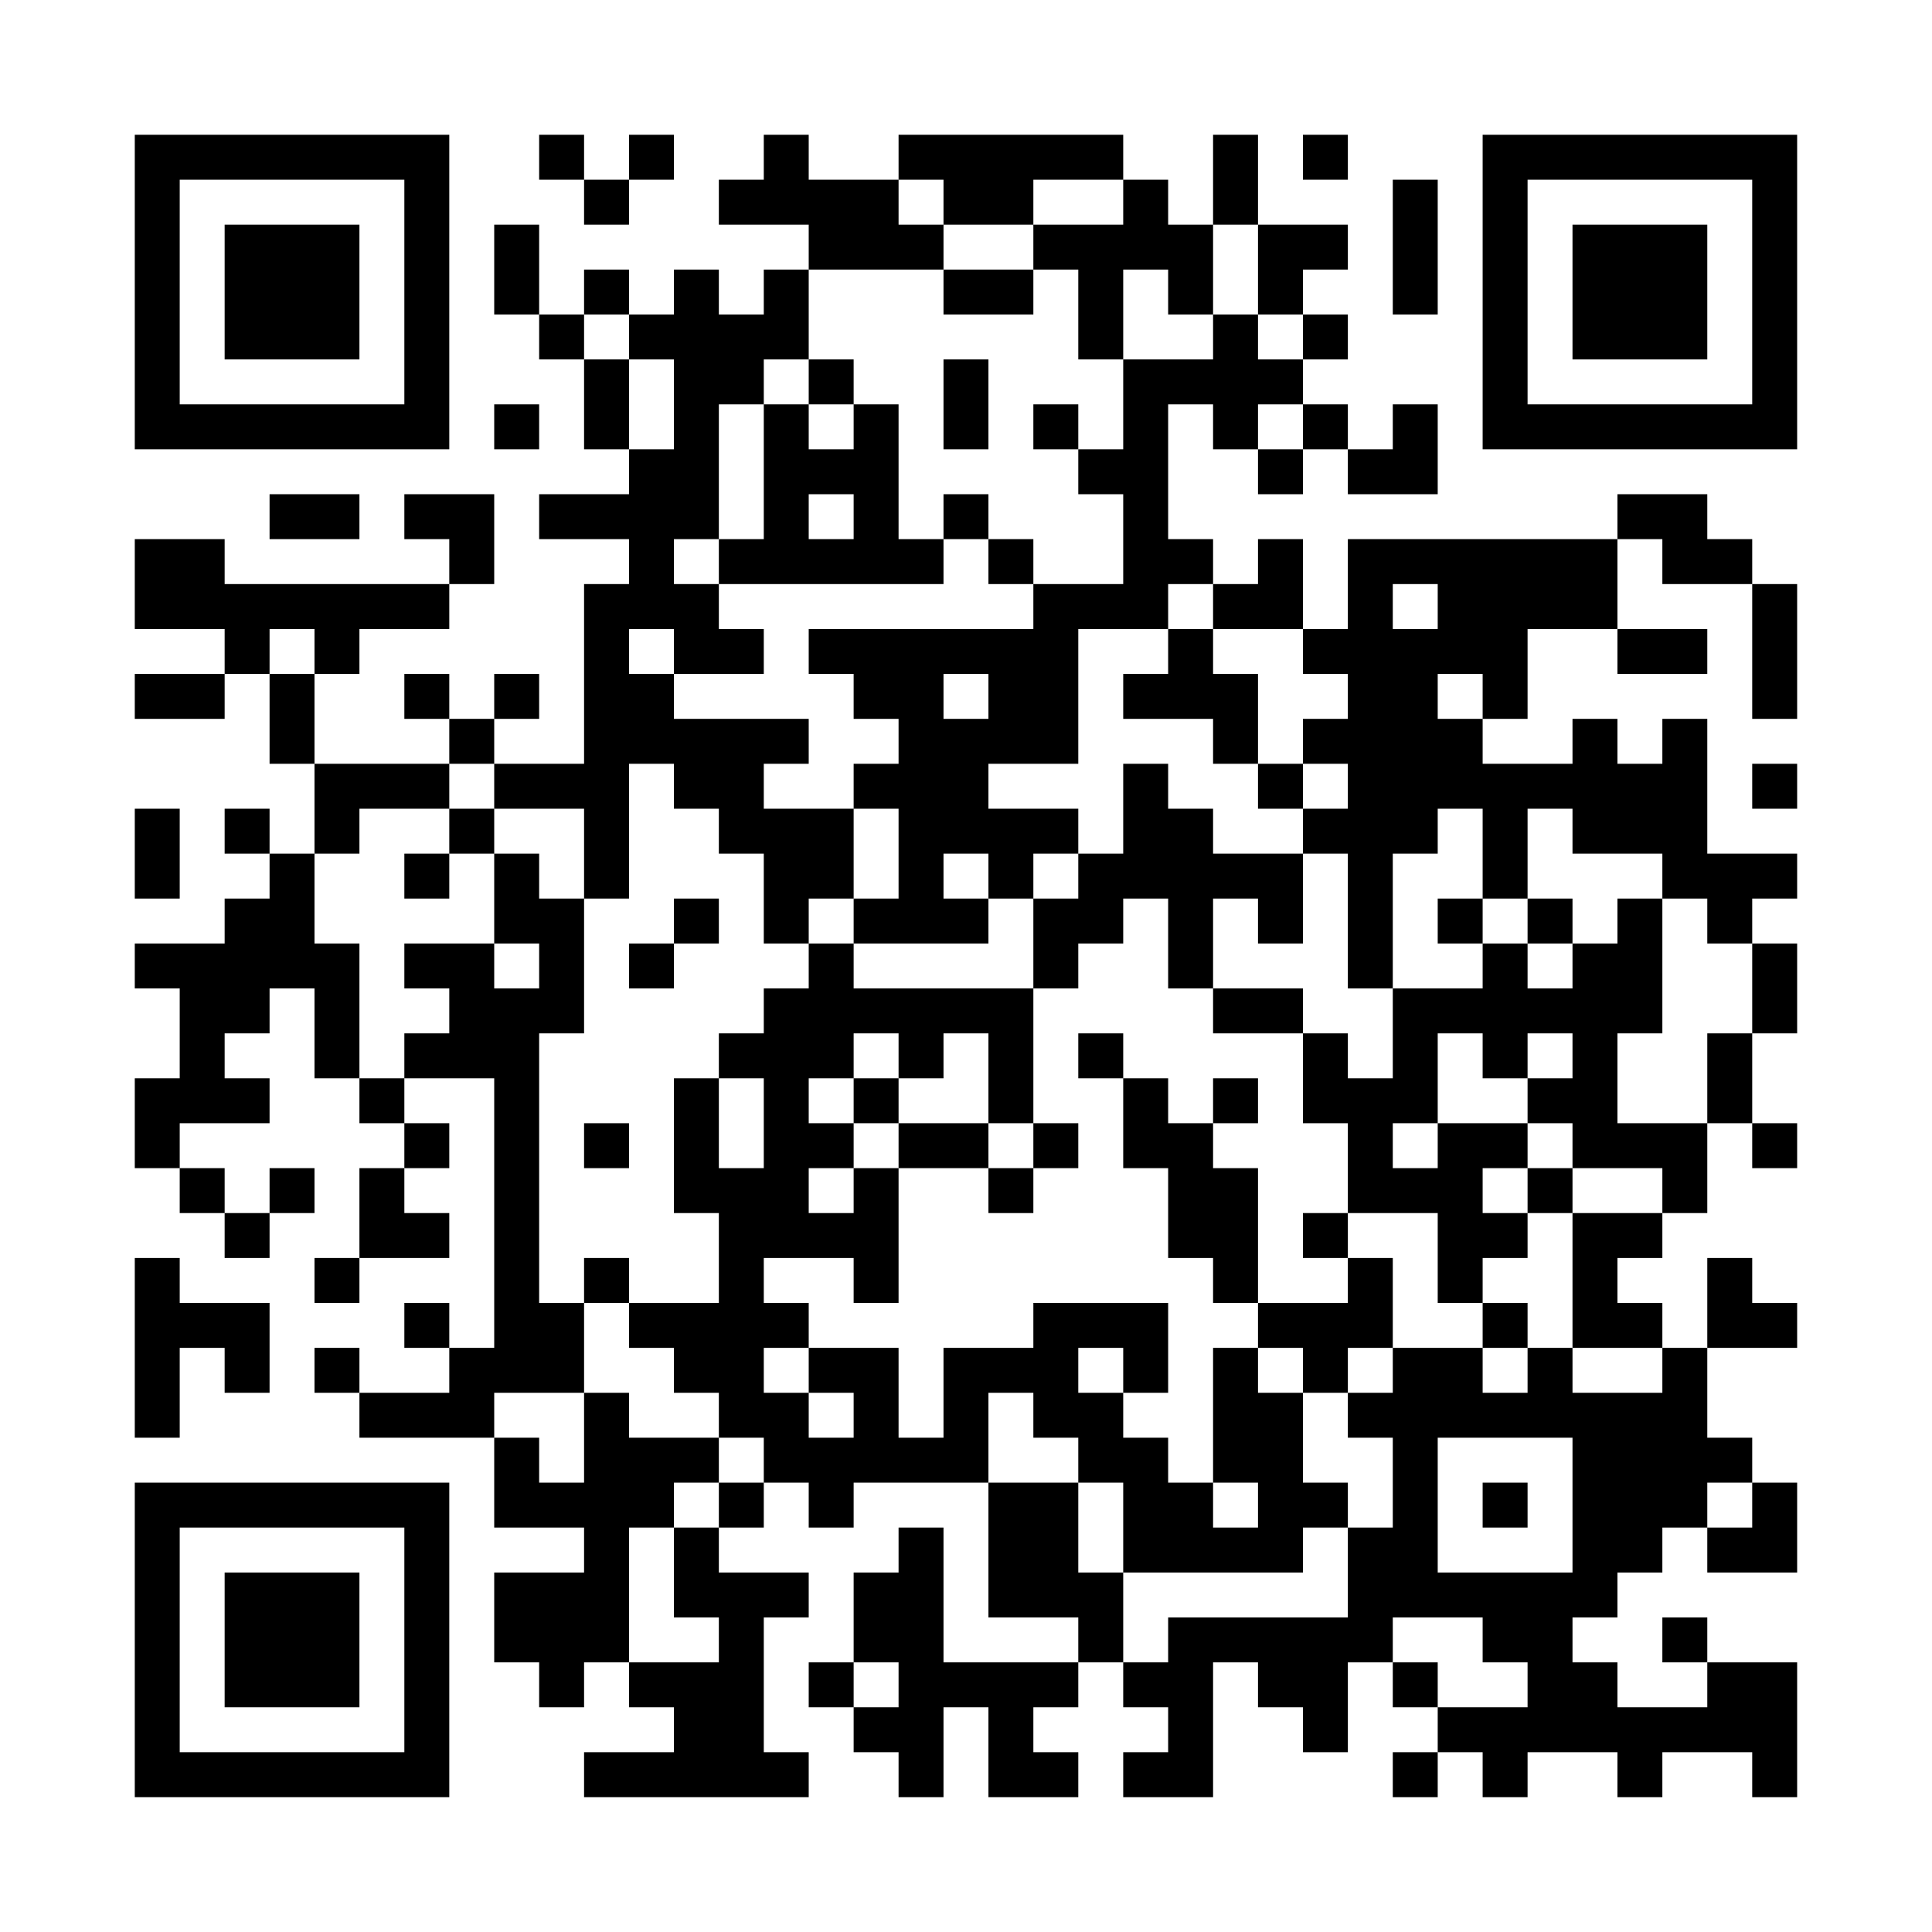 <?xml version="1.0" encoding="UTF-8"?>
<svg xmlns="http://www.w3.org/2000/svg" version="1.1" width="600" height="600" viewBox="0 0 600 600"><rect x="0" y="0" width="600" height="600" fill="#ffffff"/><g transform="scale(13.953)"><g transform="translate(3,3)"><path fill-rule="evenodd" d="M9 0L9 1L10 1L10 2L11 2L11 1L12 1L12 0L11 0L11 1L10 1L10 0ZM14 0L14 1L13 1L13 2L15 2L15 3L14 3L14 4L13 4L13 3L12 3L12 4L11 4L11 3L10 3L10 4L9 4L9 2L8 2L8 4L9 4L9 5L10 5L10 7L11 7L11 8L9 8L9 9L11 9L11 10L10 10L10 14L8 14L8 13L9 13L9 12L8 12L8 13L7 13L7 12L6 12L6 13L7 13L7 14L4 14L4 12L5 12L5 11L7 11L7 10L8 10L8 8L6 8L6 9L7 9L7 10L2 10L2 9L0 9L0 11L2 11L2 12L0 12L0 13L2 13L2 12L3 12L3 14L4 14L4 16L3 16L3 15L2 15L2 16L3 16L3 17L2 17L2 18L0 18L0 19L1 19L1 21L0 21L0 23L1 23L1 24L2 24L2 25L3 25L3 24L4 24L4 23L3 23L3 24L2 24L2 23L1 23L1 22L3 22L3 21L2 21L2 20L3 20L3 19L4 19L4 21L5 21L5 22L6 22L6 23L5 23L5 25L4 25L4 26L5 26L5 25L7 25L7 24L6 24L6 23L7 23L7 22L6 22L6 21L8 21L8 27L7 27L7 26L6 26L6 27L7 27L7 28L5 28L5 27L4 27L4 28L5 28L5 29L8 29L8 31L10 31L10 32L8 32L8 34L9 34L9 35L10 35L10 34L11 34L11 35L12 35L12 36L10 36L10 37L15 37L15 36L14 36L14 33L15 33L15 32L13 32L13 31L14 31L14 30L15 30L15 31L16 31L16 30L19 30L19 33L21 33L21 34L18 34L18 31L17 31L17 32L16 32L16 34L15 34L15 35L16 35L16 36L17 36L17 37L18 37L18 35L19 35L19 37L21 37L21 36L20 36L20 35L21 35L21 34L22 34L22 35L23 35L23 36L22 36L22 37L24 37L24 34L25 34L25 35L26 35L26 36L27 36L27 34L28 34L28 35L29 35L29 36L28 36L28 37L29 37L29 36L30 36L30 37L31 37L31 36L33 36L33 37L34 37L34 36L36 36L36 37L37 37L37 34L35 34L35 33L34 33L34 34L35 34L35 35L33 35L33 34L32 34L32 33L33 33L33 32L34 32L34 31L35 31L35 32L37 32L37 30L36 30L36 29L35 29L35 27L37 27L37 26L36 26L36 25L35 25L35 27L34 27L34 26L33 26L33 25L34 25L34 24L35 24L35 22L36 22L36 23L37 23L37 22L36 22L36 20L37 20L37 18L36 18L36 17L37 17L37 16L35 16L35 13L34 13L34 14L33 14L33 13L32 13L32 14L30 14L30 13L31 13L31 11L33 11L33 12L35 12L35 11L33 11L33 9L34 9L34 10L36 10L36 13L37 13L37 10L36 10L36 9L35 9L35 8L33 8L33 9L27 9L27 11L26 11L26 9L25 9L25 10L24 10L24 9L23 9L23 6L24 6L24 7L25 7L25 8L26 8L26 7L27 7L27 8L29 8L29 6L28 6L28 7L27 7L27 6L26 6L26 5L27 5L27 4L26 4L26 3L27 3L27 2L25 2L25 0L24 0L24 2L23 2L23 1L22 1L22 0L17 0L17 1L15 1L15 0ZM26 0L26 1L27 1L27 0ZM17 1L17 2L18 2L18 3L15 3L15 5L14 5L14 6L13 6L13 9L12 9L12 10L13 10L13 11L14 11L14 12L12 12L12 11L11 11L11 12L12 12L12 13L15 13L15 14L14 14L14 15L16 15L16 17L15 17L15 18L14 18L14 16L13 16L13 15L12 15L12 14L11 14L11 17L10 17L10 15L8 15L8 14L7 14L7 15L5 15L5 16L4 16L4 18L5 18L5 21L6 21L6 20L7 20L7 19L6 19L6 18L8 18L8 19L9 19L9 18L8 18L8 16L9 16L9 17L10 17L10 20L9 20L9 26L10 26L10 28L8 28L8 29L9 29L9 30L10 30L10 28L11 28L11 29L13 29L13 30L12 30L12 31L11 31L11 34L13 34L13 33L12 33L12 31L13 31L13 30L14 30L14 29L13 29L13 28L12 28L12 27L11 27L11 26L13 26L13 24L12 24L12 21L13 21L13 23L14 23L14 21L13 21L13 20L14 20L14 19L15 19L15 18L16 18L16 19L20 19L20 22L19 22L19 20L18 20L18 21L17 21L17 20L16 20L16 21L15 21L15 22L16 22L16 23L15 23L15 24L16 24L16 23L17 23L17 26L16 26L16 25L14 25L14 26L15 26L15 27L14 27L14 28L15 28L15 29L16 29L16 28L15 28L15 27L17 27L17 29L18 29L18 27L20 27L20 26L23 26L23 28L22 28L22 27L21 27L21 28L22 28L22 29L23 29L23 30L24 30L24 31L25 31L25 30L24 30L24 27L25 27L25 28L26 28L26 30L27 30L27 31L26 31L26 32L22 32L22 30L21 30L21 29L20 29L20 28L19 28L19 30L21 30L21 32L22 32L22 34L23 34L23 33L27 33L27 31L28 31L28 29L27 29L27 28L28 28L28 27L30 27L30 28L31 28L31 27L32 27L32 28L34 28L34 27L32 27L32 24L34 24L34 23L32 23L32 22L31 22L31 21L32 21L32 20L31 20L31 21L30 21L30 20L29 20L29 22L28 22L28 23L29 23L29 22L31 22L31 23L30 23L30 24L31 24L31 25L30 25L30 26L29 26L29 24L27 24L27 22L26 22L26 20L27 20L27 21L28 21L28 19L30 19L30 18L31 18L31 19L32 19L32 18L33 18L33 17L34 17L34 20L33 20L33 22L35 22L35 20L36 20L36 18L35 18L35 17L34 17L34 16L32 16L32 15L31 15L31 17L30 17L30 15L29 15L29 16L28 16L28 19L27 19L27 16L26 16L26 15L27 15L27 14L26 14L26 13L27 13L27 12L26 12L26 11L24 11L24 10L23 10L23 11L21 11L21 14L19 14L19 15L21 15L21 16L20 16L20 17L19 17L19 16L18 16L18 17L19 17L19 18L16 18L16 17L17 17L17 15L16 15L16 14L17 14L17 13L16 13L16 12L15 12L15 11L20 11L20 10L22 10L22 8L21 8L21 7L22 7L22 5L24 5L24 4L25 4L25 5L26 5L26 4L25 4L25 2L24 2L24 4L23 4L23 3L22 3L22 5L21 5L21 3L20 3L20 2L22 2L22 1L20 1L20 2L18 2L18 1ZM28 1L28 4L29 4L29 1ZM18 3L18 4L20 4L20 3ZM10 4L10 5L11 5L11 7L12 7L12 5L11 5L11 4ZM15 5L15 6L14 6L14 9L13 9L13 10L18 10L18 9L19 9L19 10L20 10L20 9L19 9L19 8L18 8L18 9L17 9L17 6L16 6L16 5ZM18 5L18 7L19 7L19 5ZM8 6L8 7L9 7L9 6ZM15 6L15 7L16 7L16 6ZM20 6L20 7L21 7L21 6ZM25 6L25 7L26 7L26 6ZM3 8L3 9L5 9L5 8ZM15 8L15 9L16 9L16 8ZM28 10L28 11L29 11L29 10ZM3 11L3 12L4 12L4 11ZM23 11L23 12L22 12L22 13L24 13L24 14L25 14L25 15L26 15L26 14L25 14L25 12L24 12L24 11ZM18 12L18 13L19 13L19 12ZM29 12L29 13L30 13L30 12ZM22 14L22 16L21 16L21 17L20 17L20 19L21 19L21 18L22 18L22 17L23 17L23 19L24 19L24 20L26 20L26 19L24 19L24 17L25 17L25 18L26 18L26 16L24 16L24 15L23 15L23 14ZM36 14L36 15L37 15L37 14ZM0 15L0 17L1 17L1 15ZM7 15L7 16L6 16L6 17L7 17L7 16L8 16L8 15ZM12 17L12 18L11 18L11 19L12 19L12 18L13 18L13 17ZM29 17L29 18L30 18L30 17ZM31 17L31 18L32 18L32 17ZM21 20L21 21L22 21L22 23L23 23L23 25L24 25L24 26L25 26L25 27L26 27L26 28L27 28L27 27L28 27L28 25L27 25L27 24L26 24L26 25L27 25L27 26L25 26L25 23L24 23L24 22L25 22L25 21L24 21L24 22L23 22L23 21L22 21L22 20ZM16 21L16 22L17 22L17 23L19 23L19 24L20 24L20 23L21 23L21 22L20 22L20 23L19 23L19 22L17 22L17 21ZM10 22L10 23L11 23L11 22ZM31 23L31 24L32 24L32 23ZM0 25L0 29L1 29L1 27L2 27L2 28L3 28L3 26L1 26L1 25ZM10 25L10 26L11 26L11 25ZM30 26L30 27L31 27L31 26ZM29 29L29 32L32 32L32 29ZM30 30L30 31L31 31L31 30ZM35 30L35 31L36 31L36 30ZM28 33L28 34L29 34L29 35L31 35L31 34L30 34L30 33ZM16 34L16 35L17 35L17 34ZM0 0L0 7L7 7L7 0ZM1 1L1 6L6 6L6 1ZM2 2L2 5L5 5L5 2ZM30 0L30 7L37 7L37 0ZM31 1L31 6L36 6L36 1ZM32 2L32 5L35 5L35 2ZM0 30L0 37L7 37L7 30ZM1 31L1 36L6 36L6 31ZM2 32L2 35L5 35L5 32Z" fill="#000000"/></g></g></svg>
